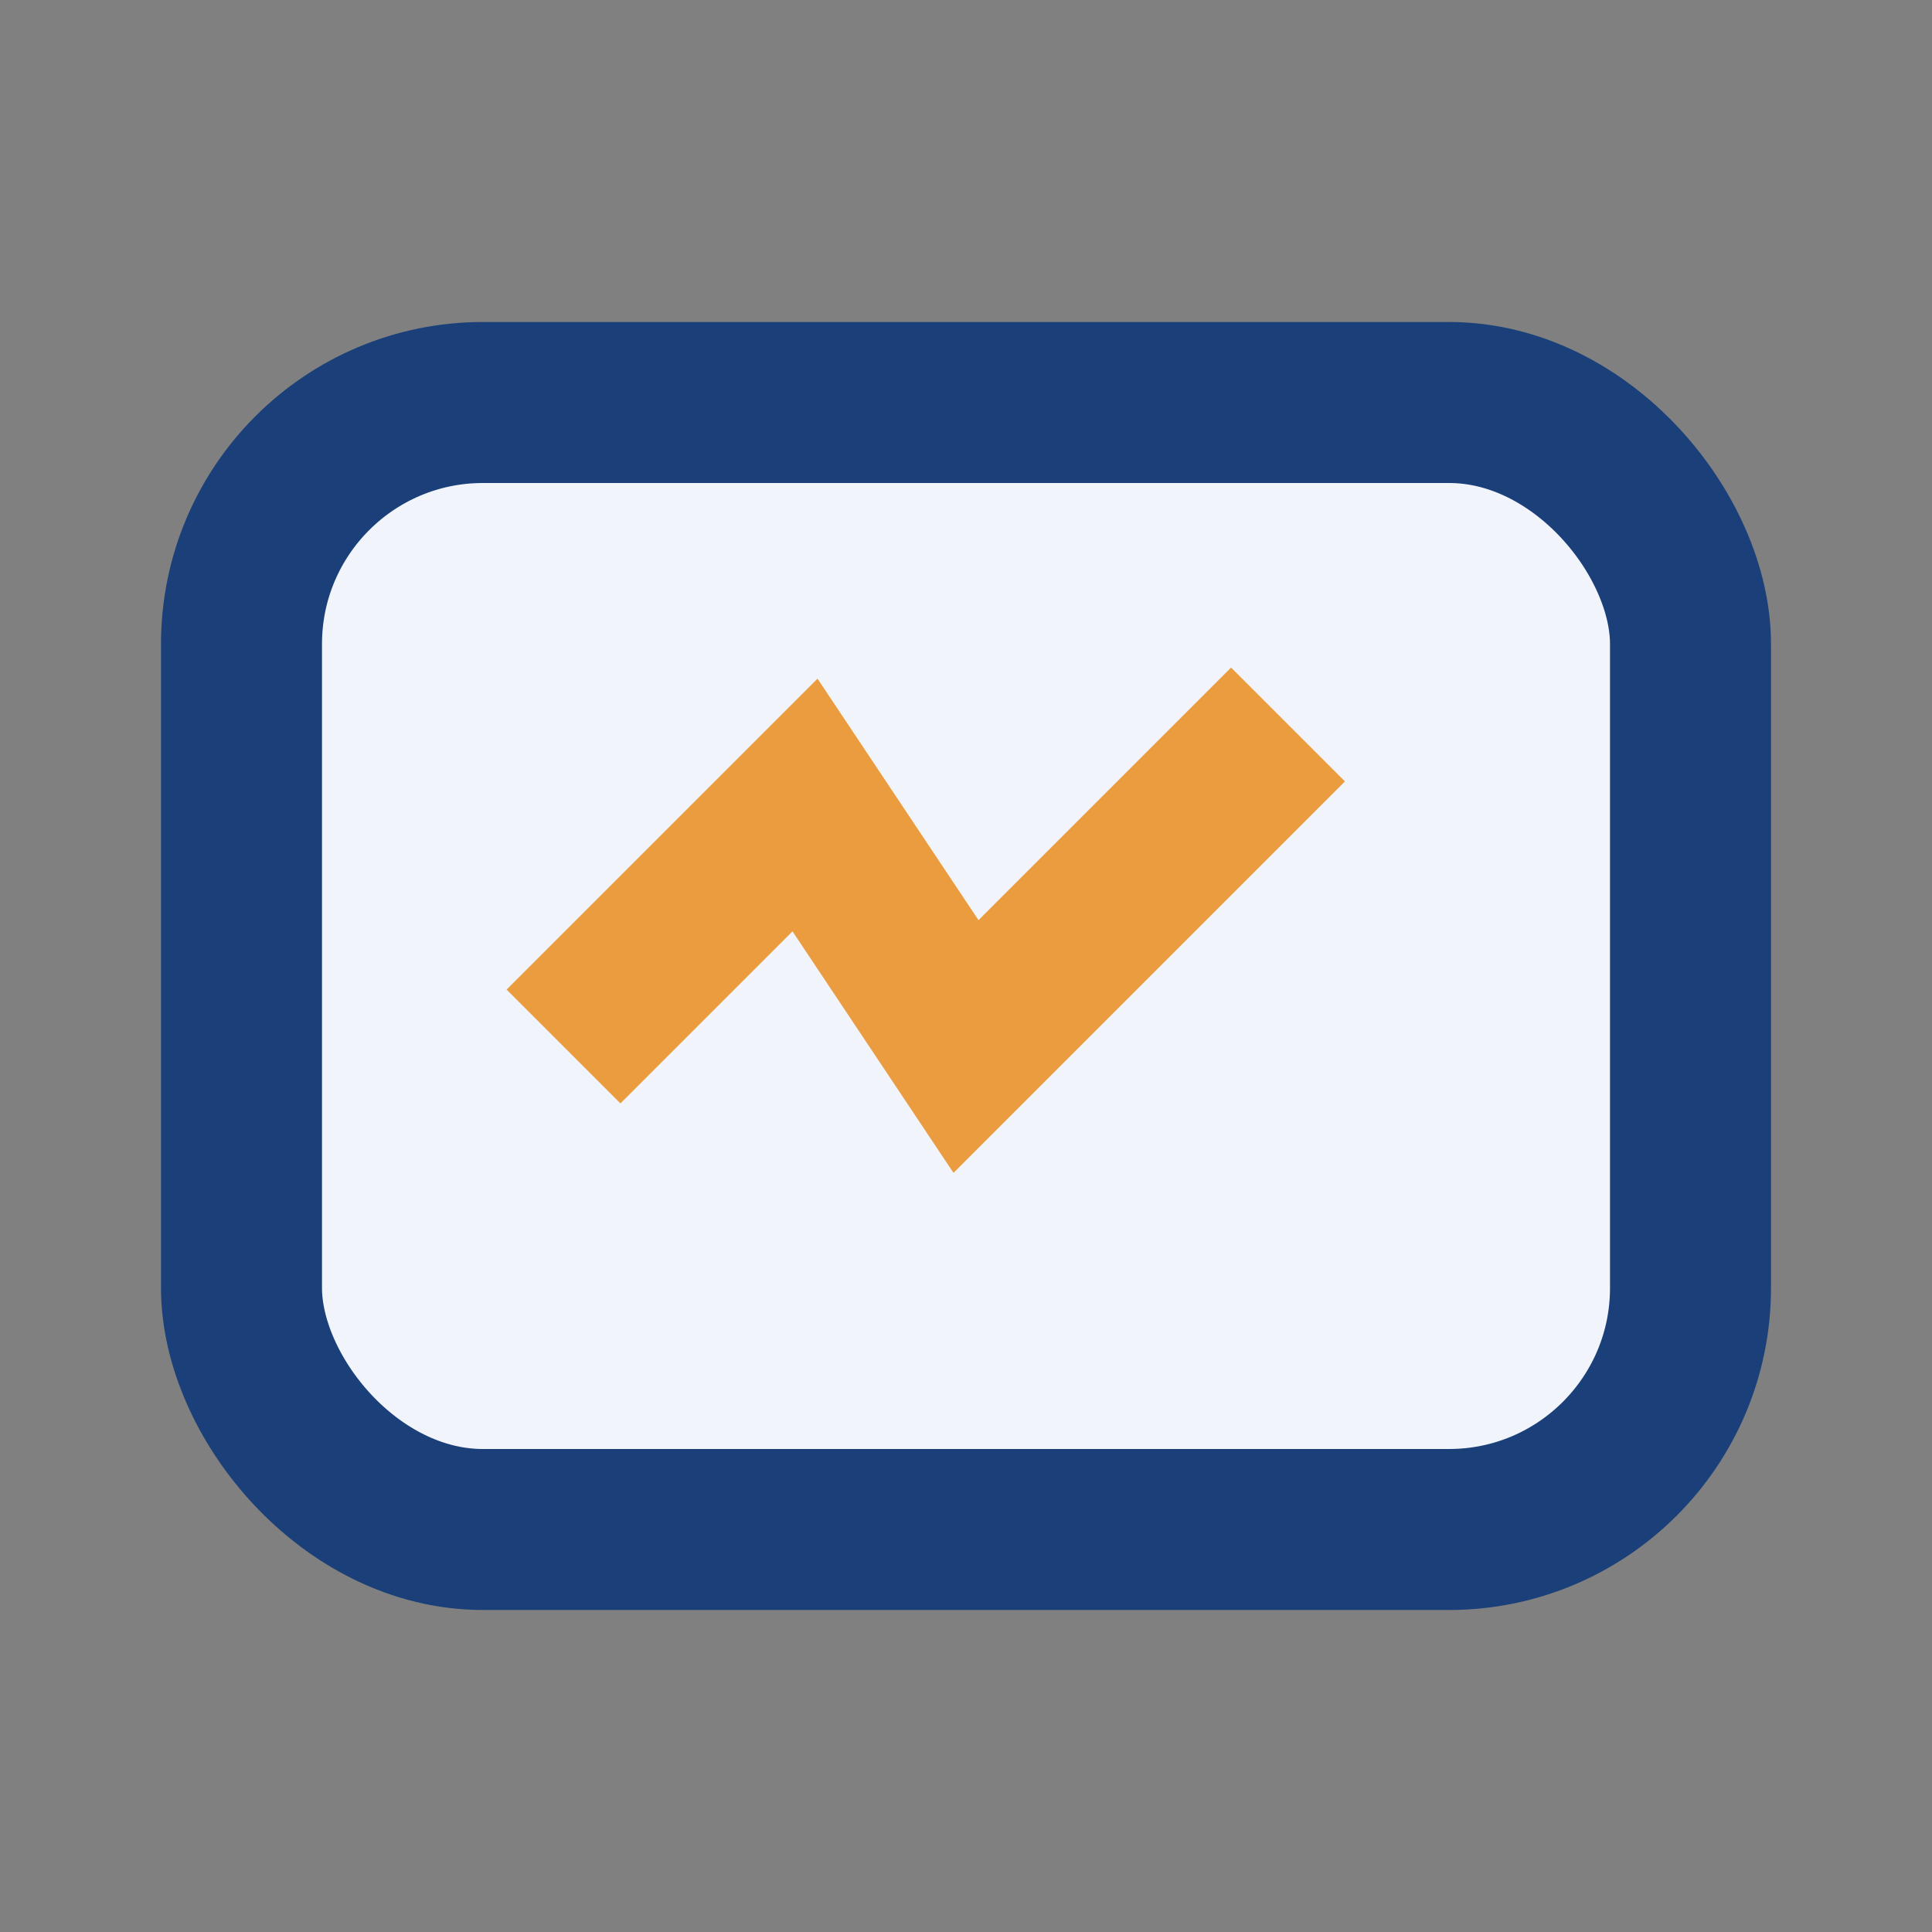 <?xml version="1.0" encoding="UTF-8"?>
<svg xmlns="http://www.w3.org/2000/svg" width="24" height="24" viewBox="0 0 24 24"><rect x="0" y="0" width="24" height="24" fill="#808080" stroke="none"/><rect x="3" y="5" width="18" height="14" rx="3" fill="#F1F5FB" stroke="#1B4079" stroke-width="2"/><path d="M7 13l3-3 2 3 4-4" stroke="#EB9C3F" stroke-width="2" fill="none"/></svg>